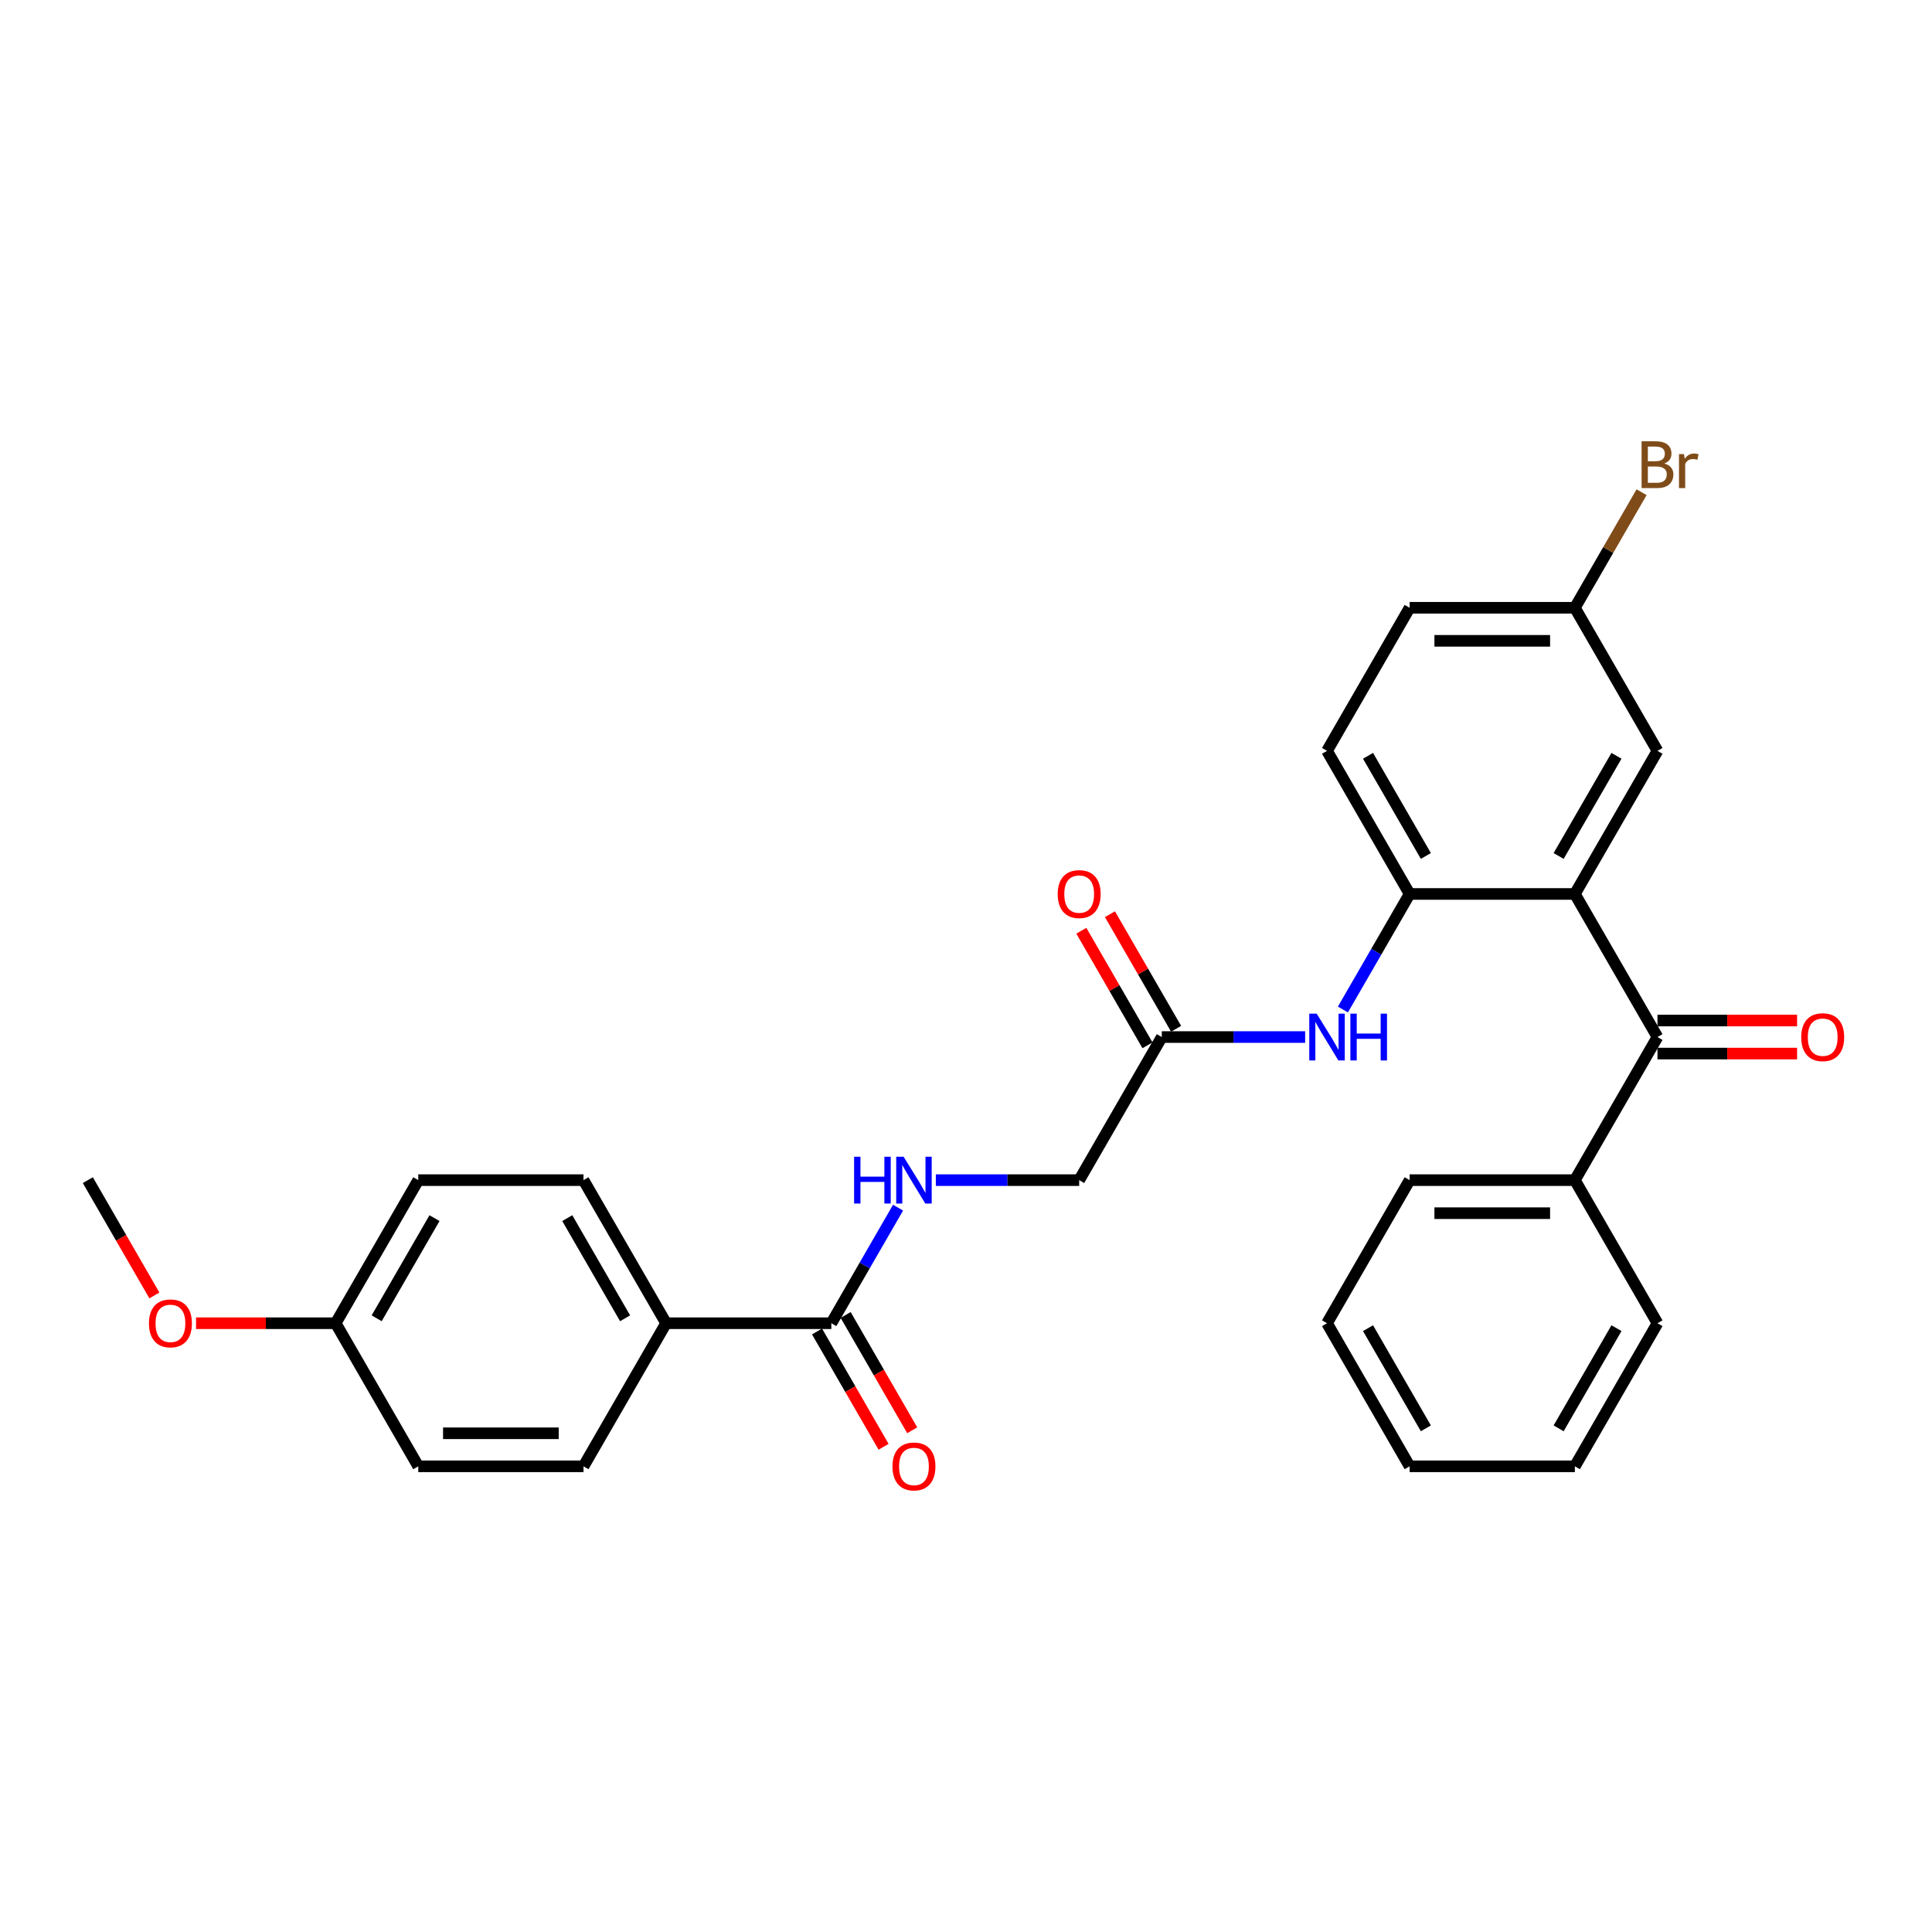 <?xml version='1.0' encoding='iso-8859-1'?>
<svg version='1.1' baseProfile='full'
              xmlns='http://www.w3.org/2000/svg'
                      xmlns:rdkit='http://www.rdkit.org/xml'
                      xmlns:xlink='http://www.w3.org/1999/xlink'
                  xml:space='preserve'
width='1000px' height='1000px' viewBox='0 0 1000 1000'>
<!-- END OF HEADER -->
<rect style='opacity:1.0;fill:#FFFFFF;stroke:none' width='1000' height='1000' x='0' y='0'> </rect>
<path class='bond-0' d='M 815.146,462.712 L 857.906,536.775' style='fill:none;fill-rule:evenodd;stroke:#000000;stroke-width:6px;stroke-linecap:butt;stroke-linejoin:miter;stroke-opacity:1' />
<path class='bond-1' d='M 815.146,462.712 L 729.625,462.712' style='fill:none;fill-rule:evenodd;stroke:#000000;stroke-width:6px;stroke-linecap:butt;stroke-linejoin:miter;stroke-opacity:1' />
<path class='bond-6' d='M 815.146,462.712 L 857.906,388.648' style='fill:none;fill-rule:evenodd;stroke:#000000;stroke-width:6px;stroke-linecap:butt;stroke-linejoin:miter;stroke-opacity:1' />
<path class='bond-6' d='M 806.747,443.05 L 836.68,391.205' style='fill:none;fill-rule:evenodd;stroke:#000000;stroke-width:6px;stroke-linecap:butt;stroke-linejoin:miter;stroke-opacity:1' />
<path class='bond-8' d='M 857.906,545.327 L 894.039,545.327' style='fill:none;fill-rule:evenodd;stroke:#000000;stroke-width:6px;stroke-linecap:butt;stroke-linejoin:miter;stroke-opacity:1' />
<path class='bond-8' d='M 894.039,545.327 L 930.172,545.327' style='fill:none;fill-rule:evenodd;stroke:#FF0000;stroke-width:6px;stroke-linecap:butt;stroke-linejoin:miter;stroke-opacity:1' />
<path class='bond-8' d='M 857.906,528.223 L 894.039,528.223' style='fill:none;fill-rule:evenodd;stroke:#000000;stroke-width:6px;stroke-linecap:butt;stroke-linejoin:miter;stroke-opacity:1' />
<path class='bond-8' d='M 894.039,528.223 L 930.172,528.223' style='fill:none;fill-rule:evenodd;stroke:#FF0000;stroke-width:6px;stroke-linecap:butt;stroke-linejoin:miter;stroke-opacity:1' />
<path class='bond-9' d='M 857.906,536.775 L 815.146,610.839' style='fill:none;fill-rule:evenodd;stroke:#000000;stroke-width:6px;stroke-linecap:butt;stroke-linejoin:miter;stroke-opacity:1' />
<path class='bond-3' d='M 729.625,462.712 L 712.357,492.62' style='fill:none;fill-rule:evenodd;stroke:#000000;stroke-width:6px;stroke-linecap:butt;stroke-linejoin:miter;stroke-opacity:1' />
<path class='bond-3' d='M 712.357,492.62 L 695.09,522.527' style='fill:none;fill-rule:evenodd;stroke:#0000FF;stroke-width:6px;stroke-linecap:butt;stroke-linejoin:miter;stroke-opacity:1' />
<path class='bond-11' d='M 729.625,462.712 L 686.864,388.648' style='fill:none;fill-rule:evenodd;stroke:#000000;stroke-width:6px;stroke-linecap:butt;stroke-linejoin:miter;stroke-opacity:1' />
<path class='bond-11' d='M 738.023,443.05 L 708.091,391.205' style='fill:none;fill-rule:evenodd;stroke:#000000;stroke-width:6px;stroke-linecap:butt;stroke-linejoin:miter;stroke-opacity:1' />
<path class='bond-2' d='M 430.3,684.902 L 447.567,654.995' style='fill:none;fill-rule:evenodd;stroke:#000000;stroke-width:6px;stroke-linecap:butt;stroke-linejoin:miter;stroke-opacity:1' />
<path class='bond-2' d='M 447.567,654.995 L 464.835,625.087' style='fill:none;fill-rule:evenodd;stroke:#0000FF;stroke-width:6px;stroke-linecap:butt;stroke-linejoin:miter;stroke-opacity:1' />
<path class='bond-7' d='M 430.3,684.902 L 344.779,684.902' style='fill:none;fill-rule:evenodd;stroke:#000000;stroke-width:6px;stroke-linecap:butt;stroke-linejoin:miter;stroke-opacity:1' />
<path class='bond-10' d='M 422.894,689.178 L 440.122,719.018' style='fill:none;fill-rule:evenodd;stroke:#000000;stroke-width:6px;stroke-linecap:butt;stroke-linejoin:miter;stroke-opacity:1' />
<path class='bond-10' d='M 440.122,719.018 L 457.349,748.857' style='fill:none;fill-rule:evenodd;stroke:#FF0000;stroke-width:6px;stroke-linecap:butt;stroke-linejoin:miter;stroke-opacity:1' />
<path class='bond-10' d='M 437.707,680.626 L 454.934,710.466' style='fill:none;fill-rule:evenodd;stroke:#000000;stroke-width:6px;stroke-linecap:butt;stroke-linejoin:miter;stroke-opacity:1' />
<path class='bond-10' d='M 454.934,710.466 L 472.162,740.305' style='fill:none;fill-rule:evenodd;stroke:#FF0000;stroke-width:6px;stroke-linecap:butt;stroke-linejoin:miter;stroke-opacity:1' />
<path class='bond-4' d='M 675.541,536.775 L 638.442,536.775' style='fill:none;fill-rule:evenodd;stroke:#0000FF;stroke-width:6px;stroke-linecap:butt;stroke-linejoin:miter;stroke-opacity:1' />
<path class='bond-4' d='M 638.442,536.775 L 601.343,536.775' style='fill:none;fill-rule:evenodd;stroke:#000000;stroke-width:6px;stroke-linecap:butt;stroke-linejoin:miter;stroke-opacity:1' />
<path class='bond-12' d='M 608.749,532.499 L 591.63,502.848' style='fill:none;fill-rule:evenodd;stroke:#000000;stroke-width:6px;stroke-linecap:butt;stroke-linejoin:miter;stroke-opacity:1' />
<path class='bond-12' d='M 591.63,502.848 L 574.511,473.197' style='fill:none;fill-rule:evenodd;stroke:#FF0000;stroke-width:6px;stroke-linecap:butt;stroke-linejoin:miter;stroke-opacity:1' />
<path class='bond-12' d='M 593.936,541.051 L 576.817,511.4' style='fill:none;fill-rule:evenodd;stroke:#000000;stroke-width:6px;stroke-linecap:butt;stroke-linejoin:miter;stroke-opacity:1' />
<path class='bond-12' d='M 576.817,511.4 L 559.698,481.749' style='fill:none;fill-rule:evenodd;stroke:#FF0000;stroke-width:6px;stroke-linecap:butt;stroke-linejoin:miter;stroke-opacity:1' />
<path class='bond-13' d='M 601.343,536.775 L 558.582,610.839' style='fill:none;fill-rule:evenodd;stroke:#000000;stroke-width:6px;stroke-linecap:butt;stroke-linejoin:miter;stroke-opacity:1' />
<path class='bond-5' d='M 484.384,610.839 L 521.483,610.839' style='fill:none;fill-rule:evenodd;stroke:#0000FF;stroke-width:6px;stroke-linecap:butt;stroke-linejoin:miter;stroke-opacity:1' />
<path class='bond-5' d='M 521.483,610.839 L 558.582,610.839' style='fill:none;fill-rule:evenodd;stroke:#000000;stroke-width:6px;stroke-linecap:butt;stroke-linejoin:miter;stroke-opacity:1' />
<path class='bond-16' d='M 857.906,388.648 L 815.146,314.584' style='fill:none;fill-rule:evenodd;stroke:#000000;stroke-width:6px;stroke-linecap:butt;stroke-linejoin:miter;stroke-opacity:1' />
<path class='bond-14' d='M 344.779,684.902 L 302.018,610.839' style='fill:none;fill-rule:evenodd;stroke:#000000;stroke-width:6px;stroke-linecap:butt;stroke-linejoin:miter;stroke-opacity:1' />
<path class='bond-14' d='M 323.552,682.345 L 293.62,630.5' style='fill:none;fill-rule:evenodd;stroke:#000000;stroke-width:6px;stroke-linecap:butt;stroke-linejoin:miter;stroke-opacity:1' />
<path class='bond-15' d='M 344.779,684.902 L 302.018,758.966' style='fill:none;fill-rule:evenodd;stroke:#000000;stroke-width:6px;stroke-linecap:butt;stroke-linejoin:miter;stroke-opacity:1' />
<path class='bond-23' d='M 815.146,610.839 L 729.625,610.839' style='fill:none;fill-rule:evenodd;stroke:#000000;stroke-width:6px;stroke-linecap:butt;stroke-linejoin:miter;stroke-opacity:1' />
<path class='bond-23' d='M 802.318,627.943 L 742.453,627.943' style='fill:none;fill-rule:evenodd;stroke:#000000;stroke-width:6px;stroke-linecap:butt;stroke-linejoin:miter;stroke-opacity:1' />
<path class='bond-24' d='M 815.146,610.839 L 857.906,684.902' style='fill:none;fill-rule:evenodd;stroke:#000000;stroke-width:6px;stroke-linecap:butt;stroke-linejoin:miter;stroke-opacity:1' />
<path class='bond-29' d='M 686.864,388.648 L 729.625,314.584' style='fill:none;fill-rule:evenodd;stroke:#000000;stroke-width:6px;stroke-linecap:butt;stroke-linejoin:miter;stroke-opacity:1' />
<path class='bond-20' d='M 302.018,610.839 L 216.497,610.839' style='fill:none;fill-rule:evenodd;stroke:#000000;stroke-width:6px;stroke-linecap:butt;stroke-linejoin:miter;stroke-opacity:1' />
<path class='bond-19' d='M 302.018,758.966 L 216.497,758.966' style='fill:none;fill-rule:evenodd;stroke:#000000;stroke-width:6px;stroke-linecap:butt;stroke-linejoin:miter;stroke-opacity:1' />
<path class='bond-19' d='M 289.19,741.862 L 229.325,741.862' style='fill:none;fill-rule:evenodd;stroke:#000000;stroke-width:6px;stroke-linecap:butt;stroke-linejoin:miter;stroke-opacity:1' />
<path class='bond-18' d='M 815.146,314.584 L 729.625,314.584' style='fill:none;fill-rule:evenodd;stroke:#000000;stroke-width:6px;stroke-linecap:butt;stroke-linejoin:miter;stroke-opacity:1' />
<path class='bond-18' d='M 802.318,331.689 L 742.453,331.689' style='fill:none;fill-rule:evenodd;stroke:#000000;stroke-width:6px;stroke-linecap:butt;stroke-linejoin:miter;stroke-opacity:1' />
<path class='bond-21' d='M 815.146,314.584 L 832.413,284.677' style='fill:none;fill-rule:evenodd;stroke:#000000;stroke-width:6px;stroke-linecap:butt;stroke-linejoin:miter;stroke-opacity:1' />
<path class='bond-21' d='M 832.413,284.677 L 849.68,254.769' style='fill:none;fill-rule:evenodd;stroke:#7F4C19;stroke-width:6px;stroke-linecap:butt;stroke-linejoin:miter;stroke-opacity:1' />
<path class='bond-17' d='M 173.736,684.902 L 216.497,758.966' style='fill:none;fill-rule:evenodd;stroke:#000000;stroke-width:6px;stroke-linecap:butt;stroke-linejoin:miter;stroke-opacity:1' />
<path class='bond-22' d='M 173.736,684.902 L 137.604,684.902' style='fill:none;fill-rule:evenodd;stroke:#000000;stroke-width:6px;stroke-linecap:butt;stroke-linejoin:miter;stroke-opacity:1' />
<path class='bond-22' d='M 137.604,684.902 L 101.471,684.902' style='fill:none;fill-rule:evenodd;stroke:#FF0000;stroke-width:6px;stroke-linecap:butt;stroke-linejoin:miter;stroke-opacity:1' />
<path class='bond-31' d='M 173.736,684.902 L 216.497,610.839' style='fill:none;fill-rule:evenodd;stroke:#000000;stroke-width:6px;stroke-linecap:butt;stroke-linejoin:miter;stroke-opacity:1' />
<path class='bond-31' d='M 194.963,682.345 L 224.896,630.5' style='fill:none;fill-rule:evenodd;stroke:#000000;stroke-width:6px;stroke-linecap:butt;stroke-linejoin:miter;stroke-opacity:1' />
<path class='bond-25' d='M 79.91,670.518 L 62.682,640.678' style='fill:none;fill-rule:evenodd;stroke:#FF0000;stroke-width:6px;stroke-linecap:butt;stroke-linejoin:miter;stroke-opacity:1' />
<path class='bond-25' d='M 62.682,640.678 L 45.455,610.839' style='fill:none;fill-rule:evenodd;stroke:#000000;stroke-width:6px;stroke-linecap:butt;stroke-linejoin:miter;stroke-opacity:1' />
<path class='bond-26' d='M 729.625,610.839 L 686.864,684.902' style='fill:none;fill-rule:evenodd;stroke:#000000;stroke-width:6px;stroke-linecap:butt;stroke-linejoin:miter;stroke-opacity:1' />
<path class='bond-27' d='M 857.906,684.902 L 815.146,758.966' style='fill:none;fill-rule:evenodd;stroke:#000000;stroke-width:6px;stroke-linecap:butt;stroke-linejoin:miter;stroke-opacity:1' />
<path class='bond-27' d='M 836.68,687.46 L 806.747,739.304' style='fill:none;fill-rule:evenodd;stroke:#000000;stroke-width:6px;stroke-linecap:butt;stroke-linejoin:miter;stroke-opacity:1' />
<path class='bond-30' d='M 686.864,684.902 L 729.625,758.966' style='fill:none;fill-rule:evenodd;stroke:#000000;stroke-width:6px;stroke-linecap:butt;stroke-linejoin:miter;stroke-opacity:1' />
<path class='bond-30' d='M 708.091,687.46 L 738.023,739.304' style='fill:none;fill-rule:evenodd;stroke:#000000;stroke-width:6px;stroke-linecap:butt;stroke-linejoin:miter;stroke-opacity:1' />
<path class='bond-28' d='M 815.146,758.966 L 729.625,758.966' style='fill:none;fill-rule:evenodd;stroke:#000000;stroke-width:6px;stroke-linecap:butt;stroke-linejoin:miter;stroke-opacity:1' />
<path  class='atom-4' d='M 681.51 524.665
L 689.447 537.494
Q 690.233 538.759, 691.499 541.051
Q 692.765 543.343, 692.833 543.48
L 692.833 524.665
L 696.049 524.665
L 696.049 548.885
L 692.731 548.885
L 684.213 534.86
Q 683.221 533.218, 682.16 531.336
Q 681.134 529.455, 680.826 528.873
L 680.826 548.885
L 677.679 548.885
L 677.679 524.665
L 681.51 524.665
' fill='#0000FF'/>
<path  class='atom-4' d='M 698.957 524.665
L 702.241 524.665
L 702.241 534.962
L 714.624 534.962
L 714.624 524.665
L 717.908 524.665
L 717.908 548.885
L 714.624 548.885
L 714.624 537.699
L 702.241 537.699
L 702.241 548.885
L 698.957 548.885
L 698.957 524.665
' fill='#0000FF'/>
<path  class='atom-6' d='M 442.085 598.729
L 445.369 598.729
L 445.369 609.026
L 457.753 609.026
L 457.753 598.729
L 461.037 598.729
L 461.037 622.949
L 457.753 622.949
L 457.753 611.762
L 445.369 611.762
L 445.369 622.949
L 442.085 622.949
L 442.085 598.729
' fill='#0000FF'/>
<path  class='atom-6' d='M 467.707 598.729
L 475.644 611.557
Q 476.43 612.823, 477.696 615.115
Q 478.962 617.407, 479.03 617.544
L 479.03 598.729
L 482.246 598.729
L 482.246 622.949
L 478.928 622.949
L 470.41 608.923
Q 469.418 607.281, 468.357 605.4
Q 467.331 603.518, 467.023 602.937
L 467.023 622.949
L 463.876 622.949
L 463.876 598.729
L 467.707 598.729
' fill='#0000FF'/>
<path  class='atom-9' d='M 932.31 536.844
Q 932.31 531.028, 935.183 527.778
Q 938.057 524.529, 943.428 524.529
Q 948.798 524.529, 951.672 527.778
Q 954.545 531.028, 954.545 536.844
Q 954.545 542.728, 951.638 546.08
Q 948.73 549.398, 943.428 549.398
Q 938.091 549.398, 935.183 546.08
Q 932.31 542.762, 932.31 536.844
M 943.428 546.661
Q 947.122 546.661, 949.106 544.198
Q 951.125 541.701, 951.125 536.844
Q 951.125 532.089, 949.106 529.694
Q 947.122 527.265, 943.428 527.265
Q 939.733 527.265, 937.715 529.66
Q 935.731 532.054, 935.731 536.844
Q 935.731 541.735, 937.715 544.198
Q 939.733 546.661, 943.428 546.661
' fill='#FF0000'/>
<path  class='atom-11' d='M 461.943 759.034
Q 461.943 753.219, 464.817 749.969
Q 467.69 746.719, 473.061 746.719
Q 478.432 746.719, 481.305 749.969
Q 484.179 753.219, 484.179 759.034
Q 484.179 764.918, 481.271 768.271
Q 478.363 771.589, 473.061 771.589
Q 467.724 771.589, 464.817 768.271
Q 461.943 764.952, 461.943 759.034
M 473.061 768.852
Q 476.755 768.852, 478.739 766.389
Q 480.758 763.892, 480.758 759.034
Q 480.758 754.279, 478.739 751.885
Q 476.755 749.456, 473.061 749.456
Q 469.366 749.456, 467.348 751.851
Q 465.364 754.245, 465.364 759.034
Q 465.364 763.926, 467.348 766.389
Q 469.366 768.852, 473.061 768.852
' fill='#FF0000'/>
<path  class='atom-13' d='M 547.464 462.78
Q 547.464 456.965, 550.338 453.715
Q 553.211 450.465, 558.582 450.465
Q 563.953 450.465, 566.826 453.715
Q 569.7 456.965, 569.7 462.78
Q 569.7 468.664, 566.792 472.016
Q 563.884 475.335, 558.582 475.335
Q 553.246 475.335, 550.338 472.016
Q 547.464 468.698, 547.464 462.78
M 558.582 472.598
Q 562.277 472.598, 564.261 470.135
Q 566.279 467.638, 566.279 462.78
Q 566.279 458.025, 564.261 455.63
Q 562.277 453.202, 558.582 453.202
Q 554.888 453.202, 552.869 455.596
Q 550.885 457.991, 550.885 462.78
Q 550.885 467.672, 552.869 470.135
Q 554.888 472.598, 558.582 472.598
' fill='#FF0000'/>
<path  class='atom-22' d='M 861.447 239.905
Q 863.773 240.555, 864.936 241.992
Q 866.134 243.394, 866.134 245.481
Q 866.134 248.834, 863.978 250.749
Q 861.858 252.631, 857.821 252.631
L 849.679 252.631
L 849.679 228.411
L 856.829 228.411
Q 860.968 228.411, 863.055 230.087
Q 865.142 231.764, 865.142 234.842
Q 865.142 238.503, 861.447 239.905
M 852.929 231.148
L 852.929 238.742
L 856.829 238.742
Q 859.223 238.742, 860.455 237.784
Q 861.721 236.792, 861.721 234.842
Q 861.721 231.148, 856.829 231.148
L 852.929 231.148
M 857.821 249.894
Q 860.181 249.894, 861.447 248.765
Q 862.713 247.636, 862.713 245.481
Q 862.713 243.497, 861.31 242.505
Q 859.942 241.479, 857.308 241.479
L 852.929 241.479
L 852.929 249.894
L 857.821 249.894
' fill='#7F4C19'/>
<path  class='atom-22' d='M 871.641 235.048
L 872.017 237.476
Q 873.865 234.74, 876.875 234.74
Q 877.833 234.74, 879.133 235.082
L 878.62 237.955
Q 877.149 237.613, 876.328 237.613
Q 874.891 237.613, 873.933 238.195
Q 873.009 238.742, 872.257 240.076
L 872.257 252.631
L 869.041 252.631
L 869.041 235.048
L 871.641 235.048
' fill='#7F4C19'/>
<path  class='atom-23' d='M 77.097 684.971
Q 77.097 679.155, 79.971 675.906
Q 82.844 672.656, 88.215 672.656
Q 93.586 672.656, 96.459 675.906
Q 99.333 679.155, 99.333 684.971
Q 99.333 690.855, 96.425 694.207
Q 93.517 697.525, 88.215 697.525
Q 82.879 697.525, 79.971 694.207
Q 77.097 690.889, 77.097 684.971
M 88.215 694.789
Q 91.91 694.789, 93.894 692.326
Q 95.912 689.828, 95.912 684.971
Q 95.912 680.216, 93.894 677.821
Q 91.91 675.392, 88.215 675.392
Q 84.521 675.392, 82.502 677.787
Q 80.518 680.182, 80.518 684.971
Q 80.518 689.863, 82.502 692.326
Q 84.521 694.789, 88.215 694.789
' fill='#FF0000'/>
</svg>
